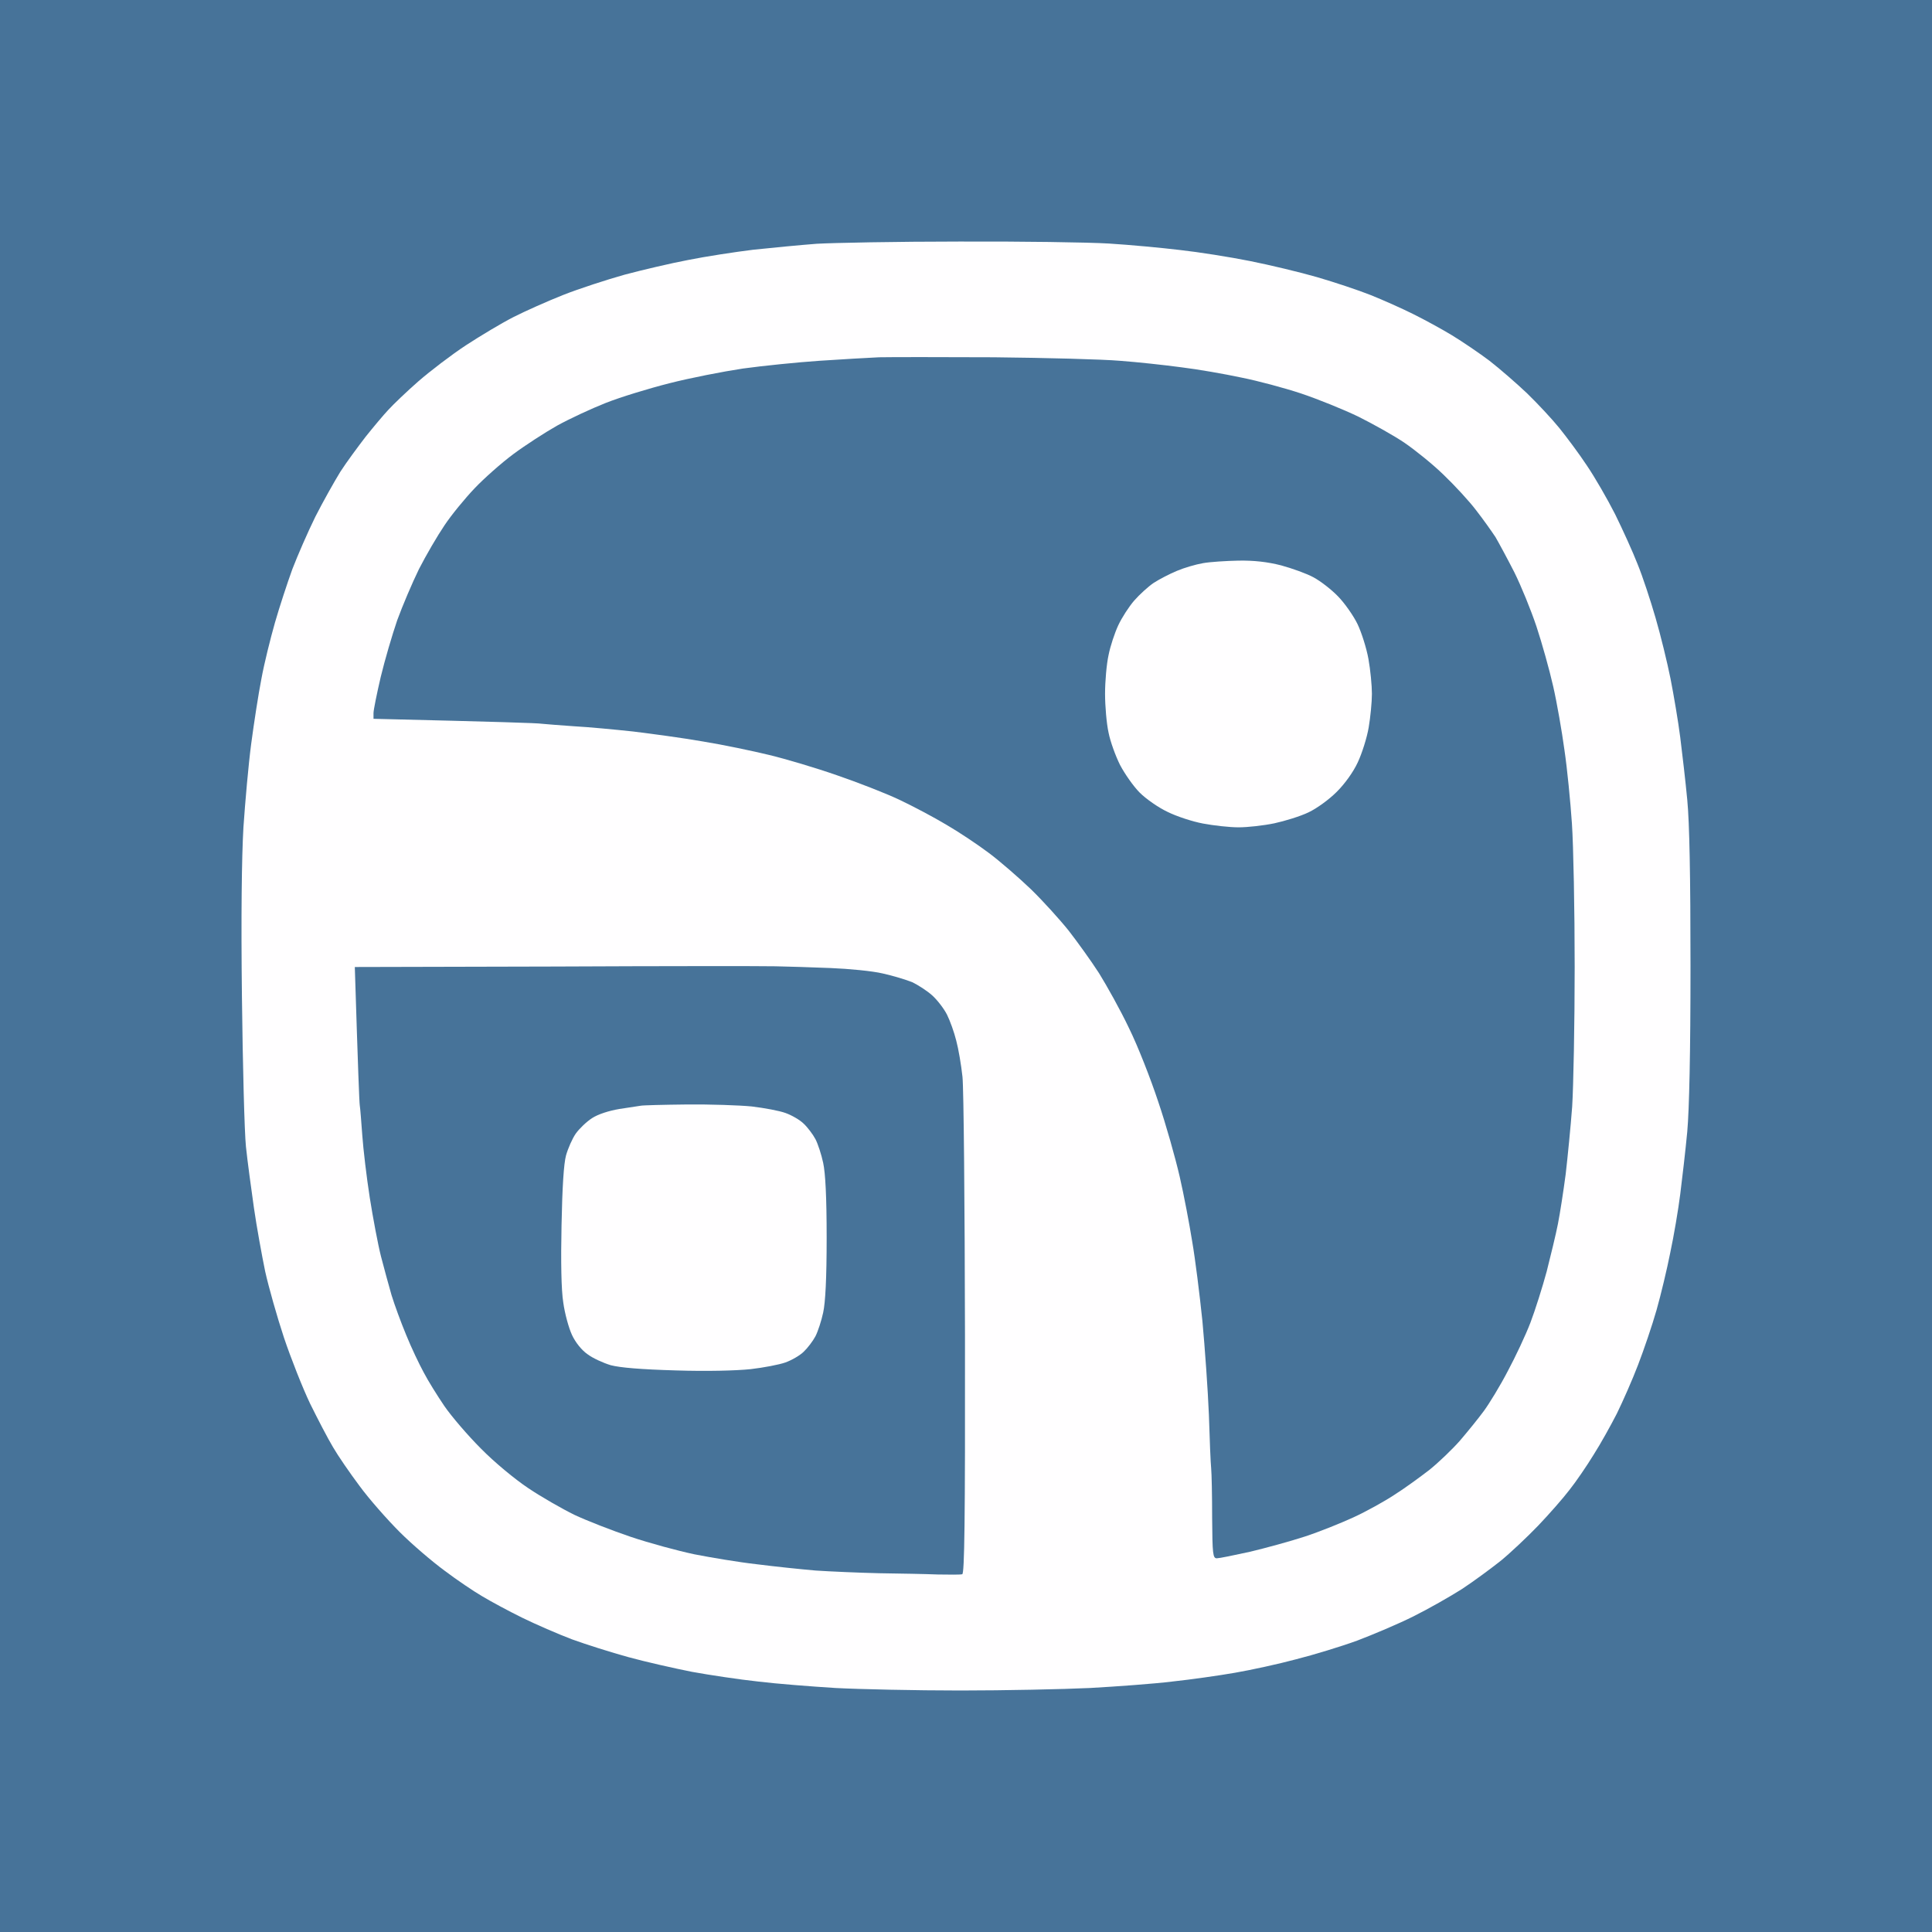 <?xml version="1.0" encoding="UTF-8"?> <svg xmlns="http://www.w3.org/2000/svg" width="40" height="40" viewBox="0 0 40 40" fill="none"><rect width="40" height="40" fill="#477399"></rect><path d="M15.59 5.171C15.973 5.13 16.567 5.073 16.908 5.047C17.25 5.027 18.573 5.001 19.855 5.001C21.131 4.996 22.527 5.016 22.956 5.042C23.38 5.068 24.047 5.13 24.429 5.176C24.812 5.218 25.463 5.321 25.877 5.404C26.29 5.486 26.916 5.636 27.272 5.739C27.629 5.843 28.125 6.008 28.384 6.111C28.642 6.215 29.035 6.39 29.262 6.504C29.49 6.617 29.852 6.814 30.064 6.943C30.276 7.072 30.627 7.31 30.839 7.47C31.051 7.635 31.402 7.94 31.619 8.146C31.837 8.358 32.136 8.678 32.286 8.864C32.436 9.05 32.695 9.396 32.855 9.639C33.02 9.882 33.279 10.331 33.439 10.646C33.594 10.961 33.806 11.426 33.904 11.679C34.008 11.932 34.173 12.434 34.276 12.79C34.38 13.146 34.519 13.714 34.587 14.055C34.654 14.396 34.747 14.944 34.788 15.269C34.829 15.595 34.897 16.178 34.933 16.56C34.979 17.03 35 18.156 35 19.995C35 21.813 34.974 22.965 34.933 23.43C34.897 23.812 34.829 24.396 34.788 24.721C34.747 25.047 34.654 25.594 34.581 25.935C34.514 26.276 34.385 26.813 34.297 27.123C34.209 27.433 34.033 27.95 33.914 28.259C33.796 28.569 33.594 29.024 33.475 29.267C33.351 29.509 33.139 29.892 32.994 30.119C32.855 30.346 32.633 30.672 32.498 30.842C32.369 31.012 32.074 31.348 31.847 31.586C31.619 31.823 31.273 32.149 31.072 32.314C30.87 32.474 30.513 32.738 30.27 32.898C30.027 33.053 29.573 33.311 29.262 33.466C28.952 33.621 28.425 33.843 28.099 33.967C27.774 34.086 27.2 34.261 26.833 34.354C26.466 34.453 25.892 34.577 25.567 34.633C25.241 34.69 24.657 34.773 24.274 34.814C23.892 34.861 23.122 34.917 22.569 34.948C22.015 34.974 20.806 35 19.881 35C18.955 35 17.792 34.974 17.296 34.948C16.8 34.917 16.076 34.861 15.694 34.814C15.311 34.773 14.691 34.68 14.324 34.613C13.957 34.54 13.362 34.406 13.006 34.308C12.649 34.21 12.127 34.044 11.843 33.941C11.558 33.833 11.093 33.631 10.809 33.492C10.525 33.352 10.152 33.151 9.982 33.048C9.811 32.949 9.46 32.712 9.207 32.521C8.953 32.335 8.529 31.973 8.276 31.72C8.018 31.462 7.64 31.033 7.444 30.765C7.242 30.496 6.994 30.134 6.896 29.964C6.793 29.794 6.581 29.386 6.42 29.06C6.265 28.735 6.022 28.12 5.878 27.691C5.738 27.268 5.562 26.648 5.49 26.323C5.423 25.997 5.314 25.403 5.257 25.005C5.201 24.608 5.123 24.04 5.092 23.74C5.061 23.44 5.025 22.046 5.009 20.641C4.989 18.978 5.004 17.748 5.04 17.129C5.076 16.602 5.144 15.827 5.201 15.398C5.257 14.975 5.35 14.37 5.412 14.055C5.469 13.74 5.599 13.219 5.692 12.893C5.785 12.568 5.95 12.067 6.053 11.783C6.162 11.499 6.374 11.013 6.529 10.698C6.689 10.383 6.922 9.97 7.046 9.768C7.175 9.567 7.413 9.247 7.568 9.045C7.728 8.844 7.94 8.591 8.043 8.482C8.142 8.374 8.421 8.105 8.664 7.893C8.907 7.682 9.346 7.346 9.646 7.149C9.946 6.953 10.385 6.69 10.628 6.566C10.871 6.442 11.336 6.235 11.662 6.106C11.988 5.977 12.561 5.791 12.928 5.688C13.295 5.59 13.89 5.45 14.246 5.383C14.603 5.311 15.208 5.218 15.59 5.171Z" fill="#FFFEFF"></path><path d="M16.96 7.47C17.415 7.439 17.973 7.408 18.201 7.397C18.428 7.392 19.498 7.392 20.578 7.397C21.659 7.408 22.832 7.439 23.189 7.47C23.545 7.496 24.114 7.558 24.455 7.604C24.796 7.645 25.355 7.743 25.696 7.816C26.037 7.883 26.595 8.033 26.936 8.146C27.277 8.26 27.815 8.477 28.125 8.627C28.435 8.782 28.869 9.024 29.081 9.169C29.293 9.314 29.66 9.608 29.888 9.83C30.12 10.052 30.425 10.383 30.565 10.569C30.71 10.755 30.885 11.003 30.963 11.121C31.035 11.245 31.211 11.571 31.351 11.845C31.49 12.123 31.697 12.63 31.811 12.971C31.924 13.312 32.08 13.869 32.157 14.21C32.235 14.551 32.338 15.145 32.39 15.527C32.447 15.91 32.514 16.597 32.545 17.051C32.576 17.506 32.602 18.843 32.602 20.021C32.602 21.199 32.576 22.5 32.55 22.913C32.519 23.327 32.457 23.952 32.416 24.308C32.369 24.665 32.297 25.129 32.255 25.341C32.214 25.553 32.105 25.997 32.023 26.323C31.935 26.648 31.785 27.123 31.687 27.381C31.588 27.64 31.377 28.089 31.216 28.389C31.061 28.688 30.834 29.06 30.72 29.215C30.606 29.37 30.379 29.649 30.224 29.83C30.064 30.011 29.784 30.279 29.598 30.429C29.412 30.573 29.087 30.811 28.875 30.945C28.663 31.085 28.28 31.297 28.022 31.415C27.763 31.534 27.314 31.715 27.014 31.813C26.714 31.911 26.202 32.051 25.877 32.128C25.551 32.2 25.241 32.263 25.194 32.263C25.112 32.263 25.101 32.185 25.096 31.421C25.096 30.961 25.086 30.501 25.076 30.403C25.065 30.305 25.044 29.804 25.029 29.293C25.008 28.781 24.946 27.908 24.895 27.356C24.838 26.803 24.745 26.059 24.683 25.703C24.626 25.346 24.512 24.742 24.424 24.36C24.336 23.978 24.14 23.28 23.98 22.81C23.825 22.34 23.556 21.653 23.375 21.287C23.199 20.915 22.915 20.408 22.755 20.15C22.589 19.892 22.305 19.499 22.129 19.272C21.948 19.045 21.597 18.657 21.349 18.415C21.095 18.172 20.703 17.831 20.475 17.661C20.248 17.49 19.855 17.227 19.596 17.077C19.338 16.922 18.898 16.689 18.614 16.555C18.33 16.421 17.746 16.194 17.322 16.049C16.893 15.899 16.267 15.713 15.926 15.631C15.585 15.548 14.97 15.419 14.556 15.352C14.143 15.279 13.492 15.192 13.109 15.145C12.727 15.104 12.179 15.052 11.894 15.037C11.61 15.016 11.305 14.995 11.222 14.985C11.14 14.97 10.318 14.944 7.733 14.882V14.763C7.733 14.701 7.801 14.365 7.883 14.014C7.966 13.668 8.121 13.141 8.224 12.841C8.333 12.542 8.535 12.067 8.674 11.783C8.819 11.499 9.057 11.091 9.201 10.879C9.341 10.667 9.625 10.321 9.827 10.109C10.023 9.903 10.385 9.582 10.628 9.402C10.871 9.221 11.279 8.957 11.533 8.813C11.786 8.673 12.241 8.461 12.54 8.343C12.84 8.224 13.43 8.043 13.859 7.935C14.283 7.826 14.97 7.692 15.383 7.63C15.797 7.573 16.505 7.501 16.96 7.47Z" fill="#477399"></path><path d="M7.346 20.021L11.481 20.011C13.755 20 15.812 20 16.055 20.006C16.298 20.011 16.81 20.026 17.193 20.042C17.575 20.057 18.066 20.104 18.278 20.155C18.49 20.202 18.764 20.285 18.888 20.336C19.007 20.393 19.193 20.512 19.302 20.61C19.405 20.703 19.545 20.884 19.607 21.008C19.669 21.132 19.756 21.374 19.798 21.545C19.844 21.715 19.901 22.051 19.927 22.294C19.953 22.537 19.974 24.949 19.979 27.65C19.984 31.55 19.968 32.578 19.922 32.593C19.886 32.603 19.658 32.603 19.415 32.598C19.172 32.588 18.63 32.578 18.201 32.572C17.777 32.562 17.182 32.536 16.883 32.516C16.583 32.49 16.035 32.433 15.668 32.386C15.301 32.345 14.717 32.247 14.376 32.18C14.034 32.108 13.44 31.947 13.057 31.818C12.675 31.689 12.148 31.483 11.894 31.364C11.641 31.24 11.207 30.992 10.938 30.811C10.659 30.625 10.235 30.274 9.956 29.99C9.687 29.721 9.346 29.323 9.201 29.112C9.057 28.9 8.86 28.585 8.772 28.414C8.679 28.244 8.514 27.898 8.41 27.64C8.302 27.381 8.168 27.015 8.106 26.813C8.049 26.612 7.95 26.255 7.888 26.013C7.826 25.77 7.723 25.222 7.656 24.799C7.589 24.37 7.521 23.792 7.501 23.508C7.48 23.224 7.459 22.945 7.449 22.888C7.439 22.831 7.413 22.165 7.346 20.021Z" fill="#477399"></path><path d="M24.367 11.819C24.512 11.757 24.76 11.684 24.91 11.659C25.055 11.633 25.391 11.612 25.644 11.607C25.965 11.602 26.238 11.633 26.523 11.705C26.75 11.767 27.055 11.876 27.195 11.953C27.34 12.031 27.567 12.206 27.706 12.351C27.841 12.49 28.022 12.748 28.105 12.919C28.187 13.089 28.291 13.415 28.332 13.642C28.373 13.869 28.404 14.195 28.404 14.365C28.404 14.536 28.373 14.851 28.337 15.062C28.301 15.274 28.198 15.6 28.11 15.786C28.017 15.987 27.841 16.23 27.675 16.395C27.52 16.55 27.267 16.736 27.091 16.819C26.921 16.901 26.6 16.999 26.383 17.046C26.161 17.092 25.83 17.129 25.644 17.129C25.458 17.129 25.127 17.092 24.91 17.051C24.688 17.01 24.357 16.901 24.171 16.808C23.985 16.721 23.726 16.54 23.597 16.411C23.468 16.282 23.287 16.023 23.189 15.837C23.096 15.651 22.987 15.352 22.951 15.166C22.91 14.98 22.879 14.618 22.879 14.365C22.879 14.107 22.91 13.751 22.951 13.565C22.987 13.379 23.08 13.1 23.153 12.945C23.225 12.79 23.375 12.557 23.483 12.434C23.592 12.309 23.773 12.144 23.887 12.067C24 11.994 24.217 11.881 24.367 11.819Z" fill="#FFFEFF"></path><path d="M12.825 22.96C13.026 22.929 13.223 22.898 13.264 22.893C13.306 22.883 13.74 22.872 14.22 22.867C14.706 22.862 15.311 22.883 15.564 22.908C15.823 22.939 16.133 22.996 16.262 23.043C16.392 23.089 16.562 23.187 16.64 23.265C16.722 23.342 16.831 23.487 16.883 23.585C16.934 23.683 17.007 23.905 17.043 24.076C17.089 24.288 17.115 24.778 17.115 25.625C17.115 26.472 17.089 26.963 17.043 27.175C17.007 27.345 16.934 27.567 16.883 27.666C16.831 27.764 16.722 27.908 16.64 27.986C16.562 28.063 16.392 28.161 16.262 28.208C16.133 28.254 15.807 28.316 15.539 28.347C15.239 28.378 14.634 28.394 13.988 28.373C13.264 28.352 12.84 28.316 12.644 28.265C12.489 28.218 12.272 28.12 12.163 28.037C12.044 27.955 11.915 27.795 11.843 27.64C11.775 27.495 11.693 27.195 11.662 26.968C11.62 26.71 11.61 26.116 11.626 25.367C11.641 24.582 11.672 24.091 11.719 23.921C11.76 23.776 11.848 23.575 11.92 23.471C11.993 23.368 12.143 23.224 12.256 23.151C12.38 23.069 12.608 22.996 12.825 22.96Z" fill="#FFFEFF"></path></svg> 
